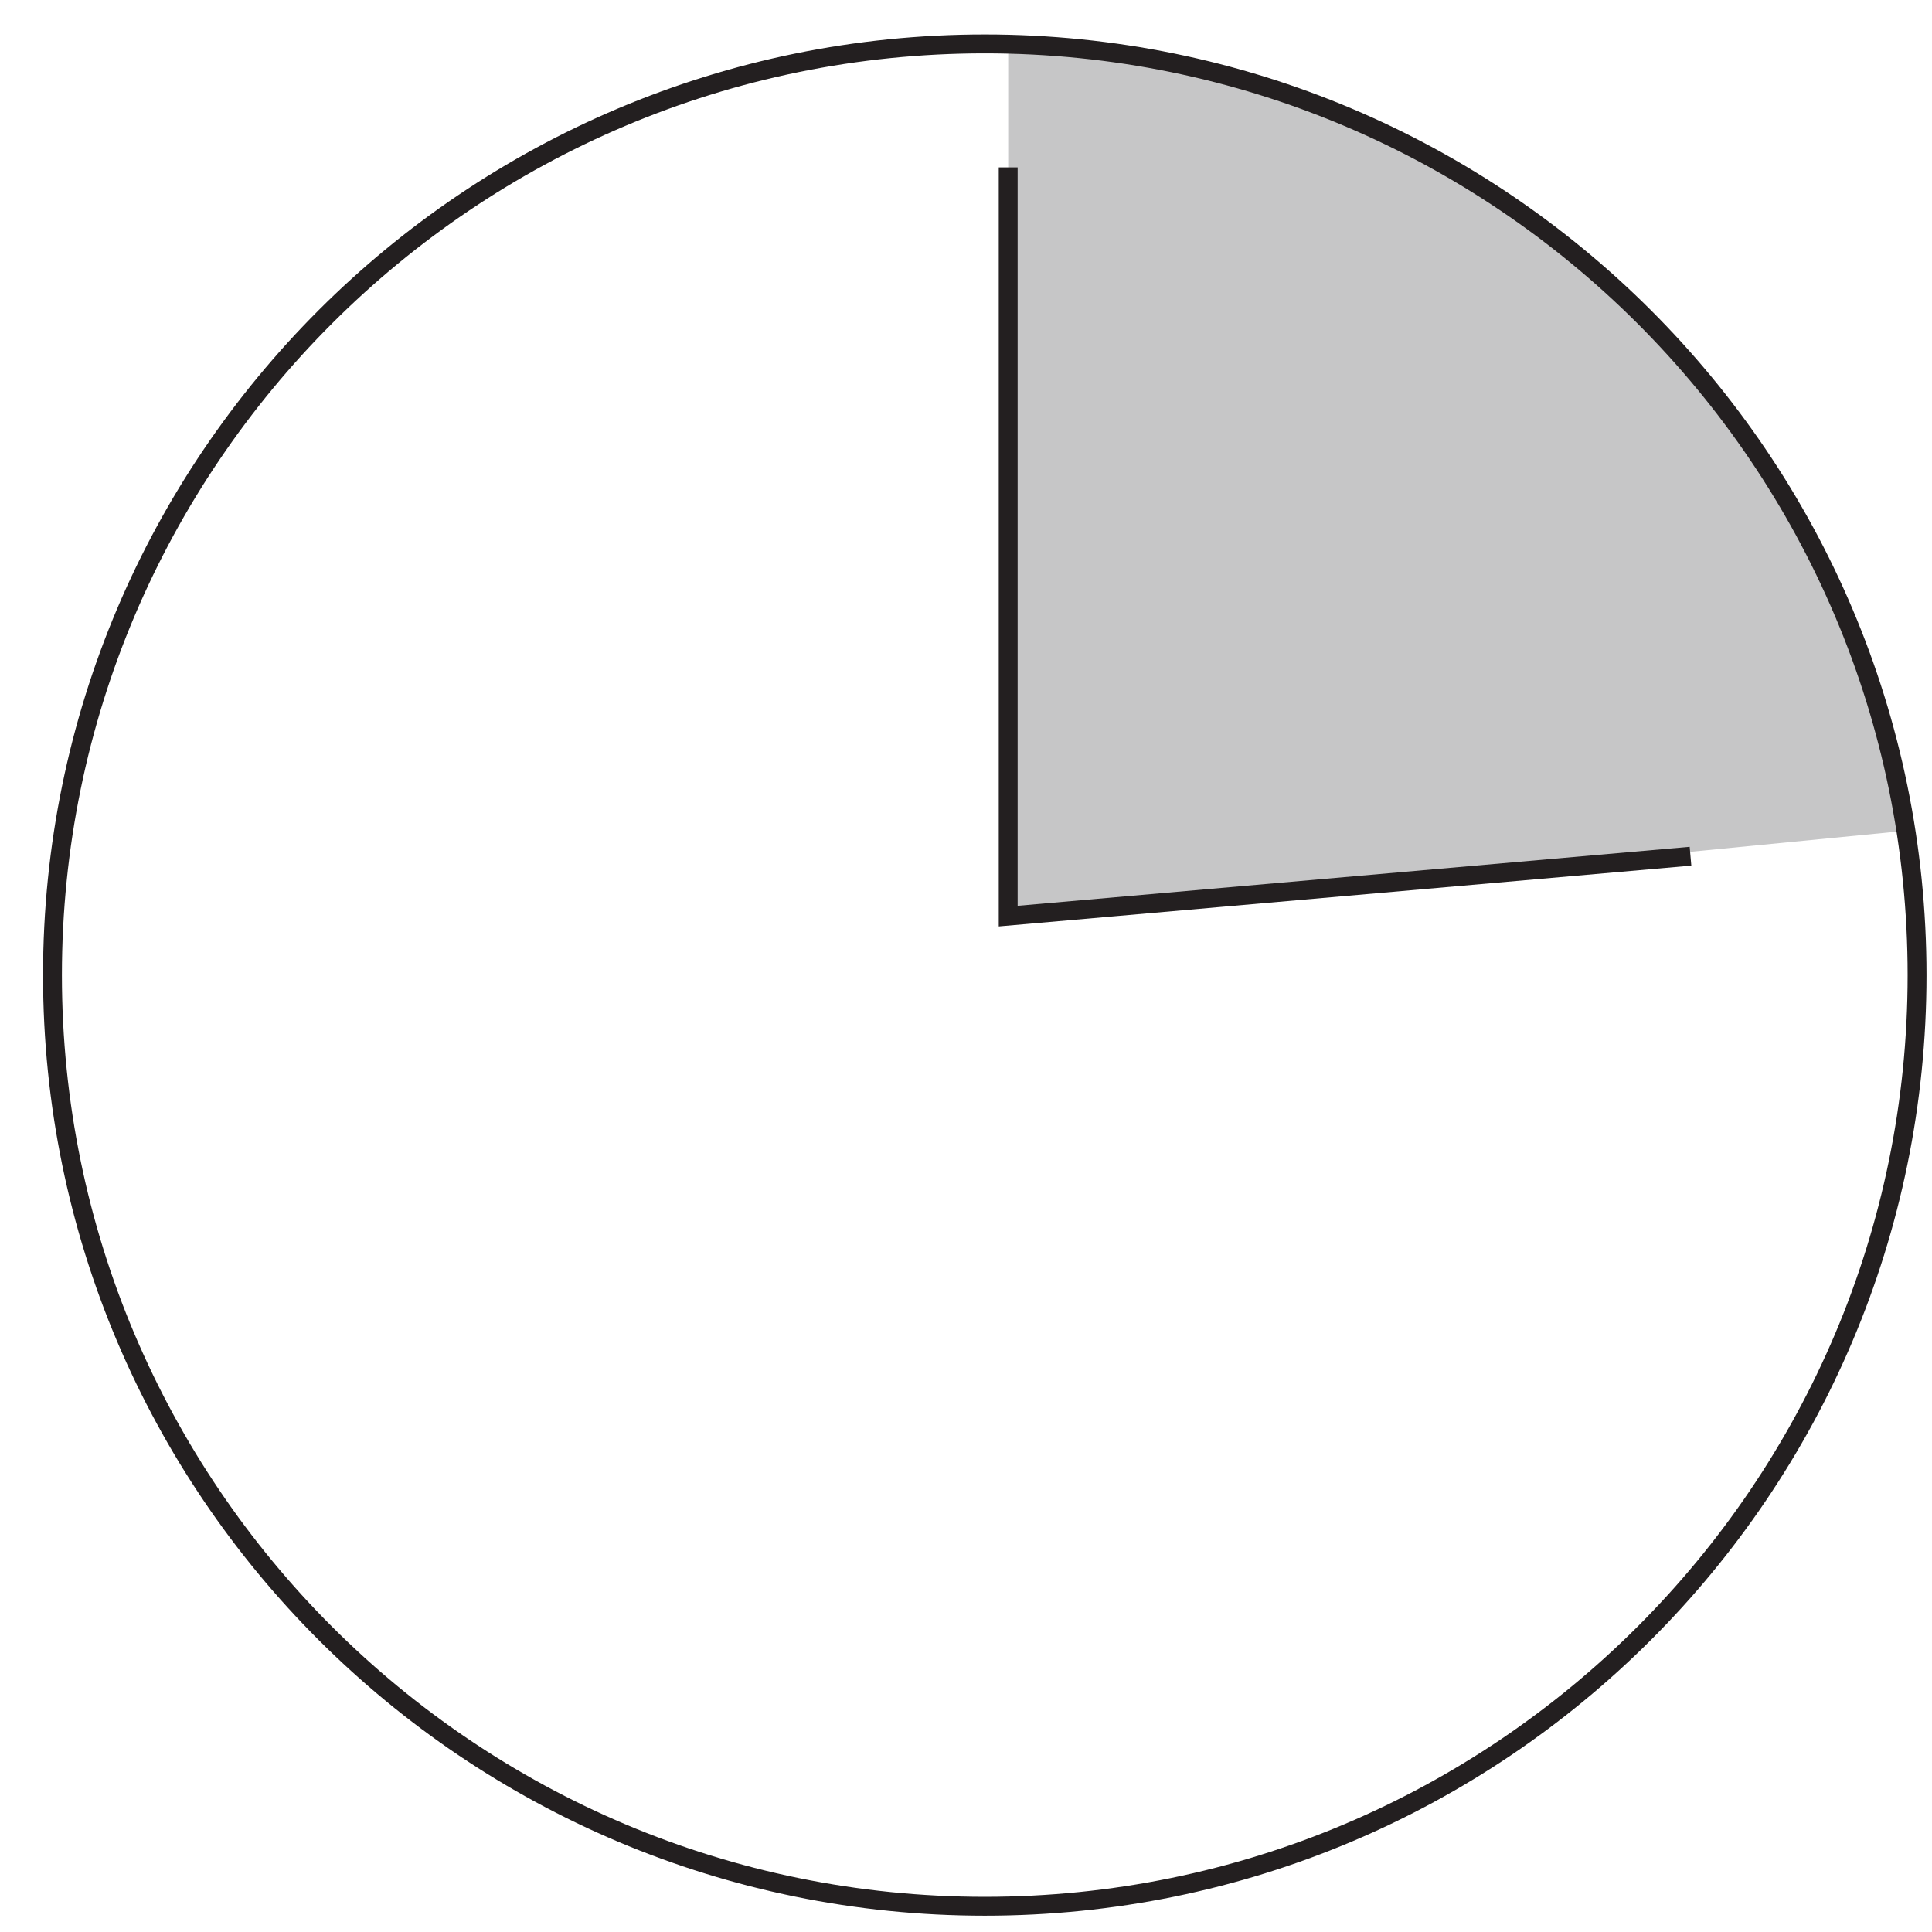 <svg width="44" height="44" viewBox="0 0 44 44" fill="none" xmlns="http://www.w3.org/2000/svg">
<path d="M22.961 1.016C33.333 1.265 41.853 8.933 43.405 18.92L23.477 20.867H22.961V1.016Z" fill="#C6C6C7"/>
<path d="M22.428 43.414C34.154 43.414 43.66 33.919 43.66 22.207C43.66 10.495 34.154 1 22.428 1C10.701 1 1.195 10.495 1.195 22.207C1.195 33.919 10.701 43.414 22.428 43.414Z" stroke="#231F20" stroke-width="0.43" stroke-miterlimit="10"/>
<path d="M22.961 3.812V20.864L38.5 19.5" stroke="#231F20" stroke-width="0.43" stroke-miterlimit="10"/>
</svg>

